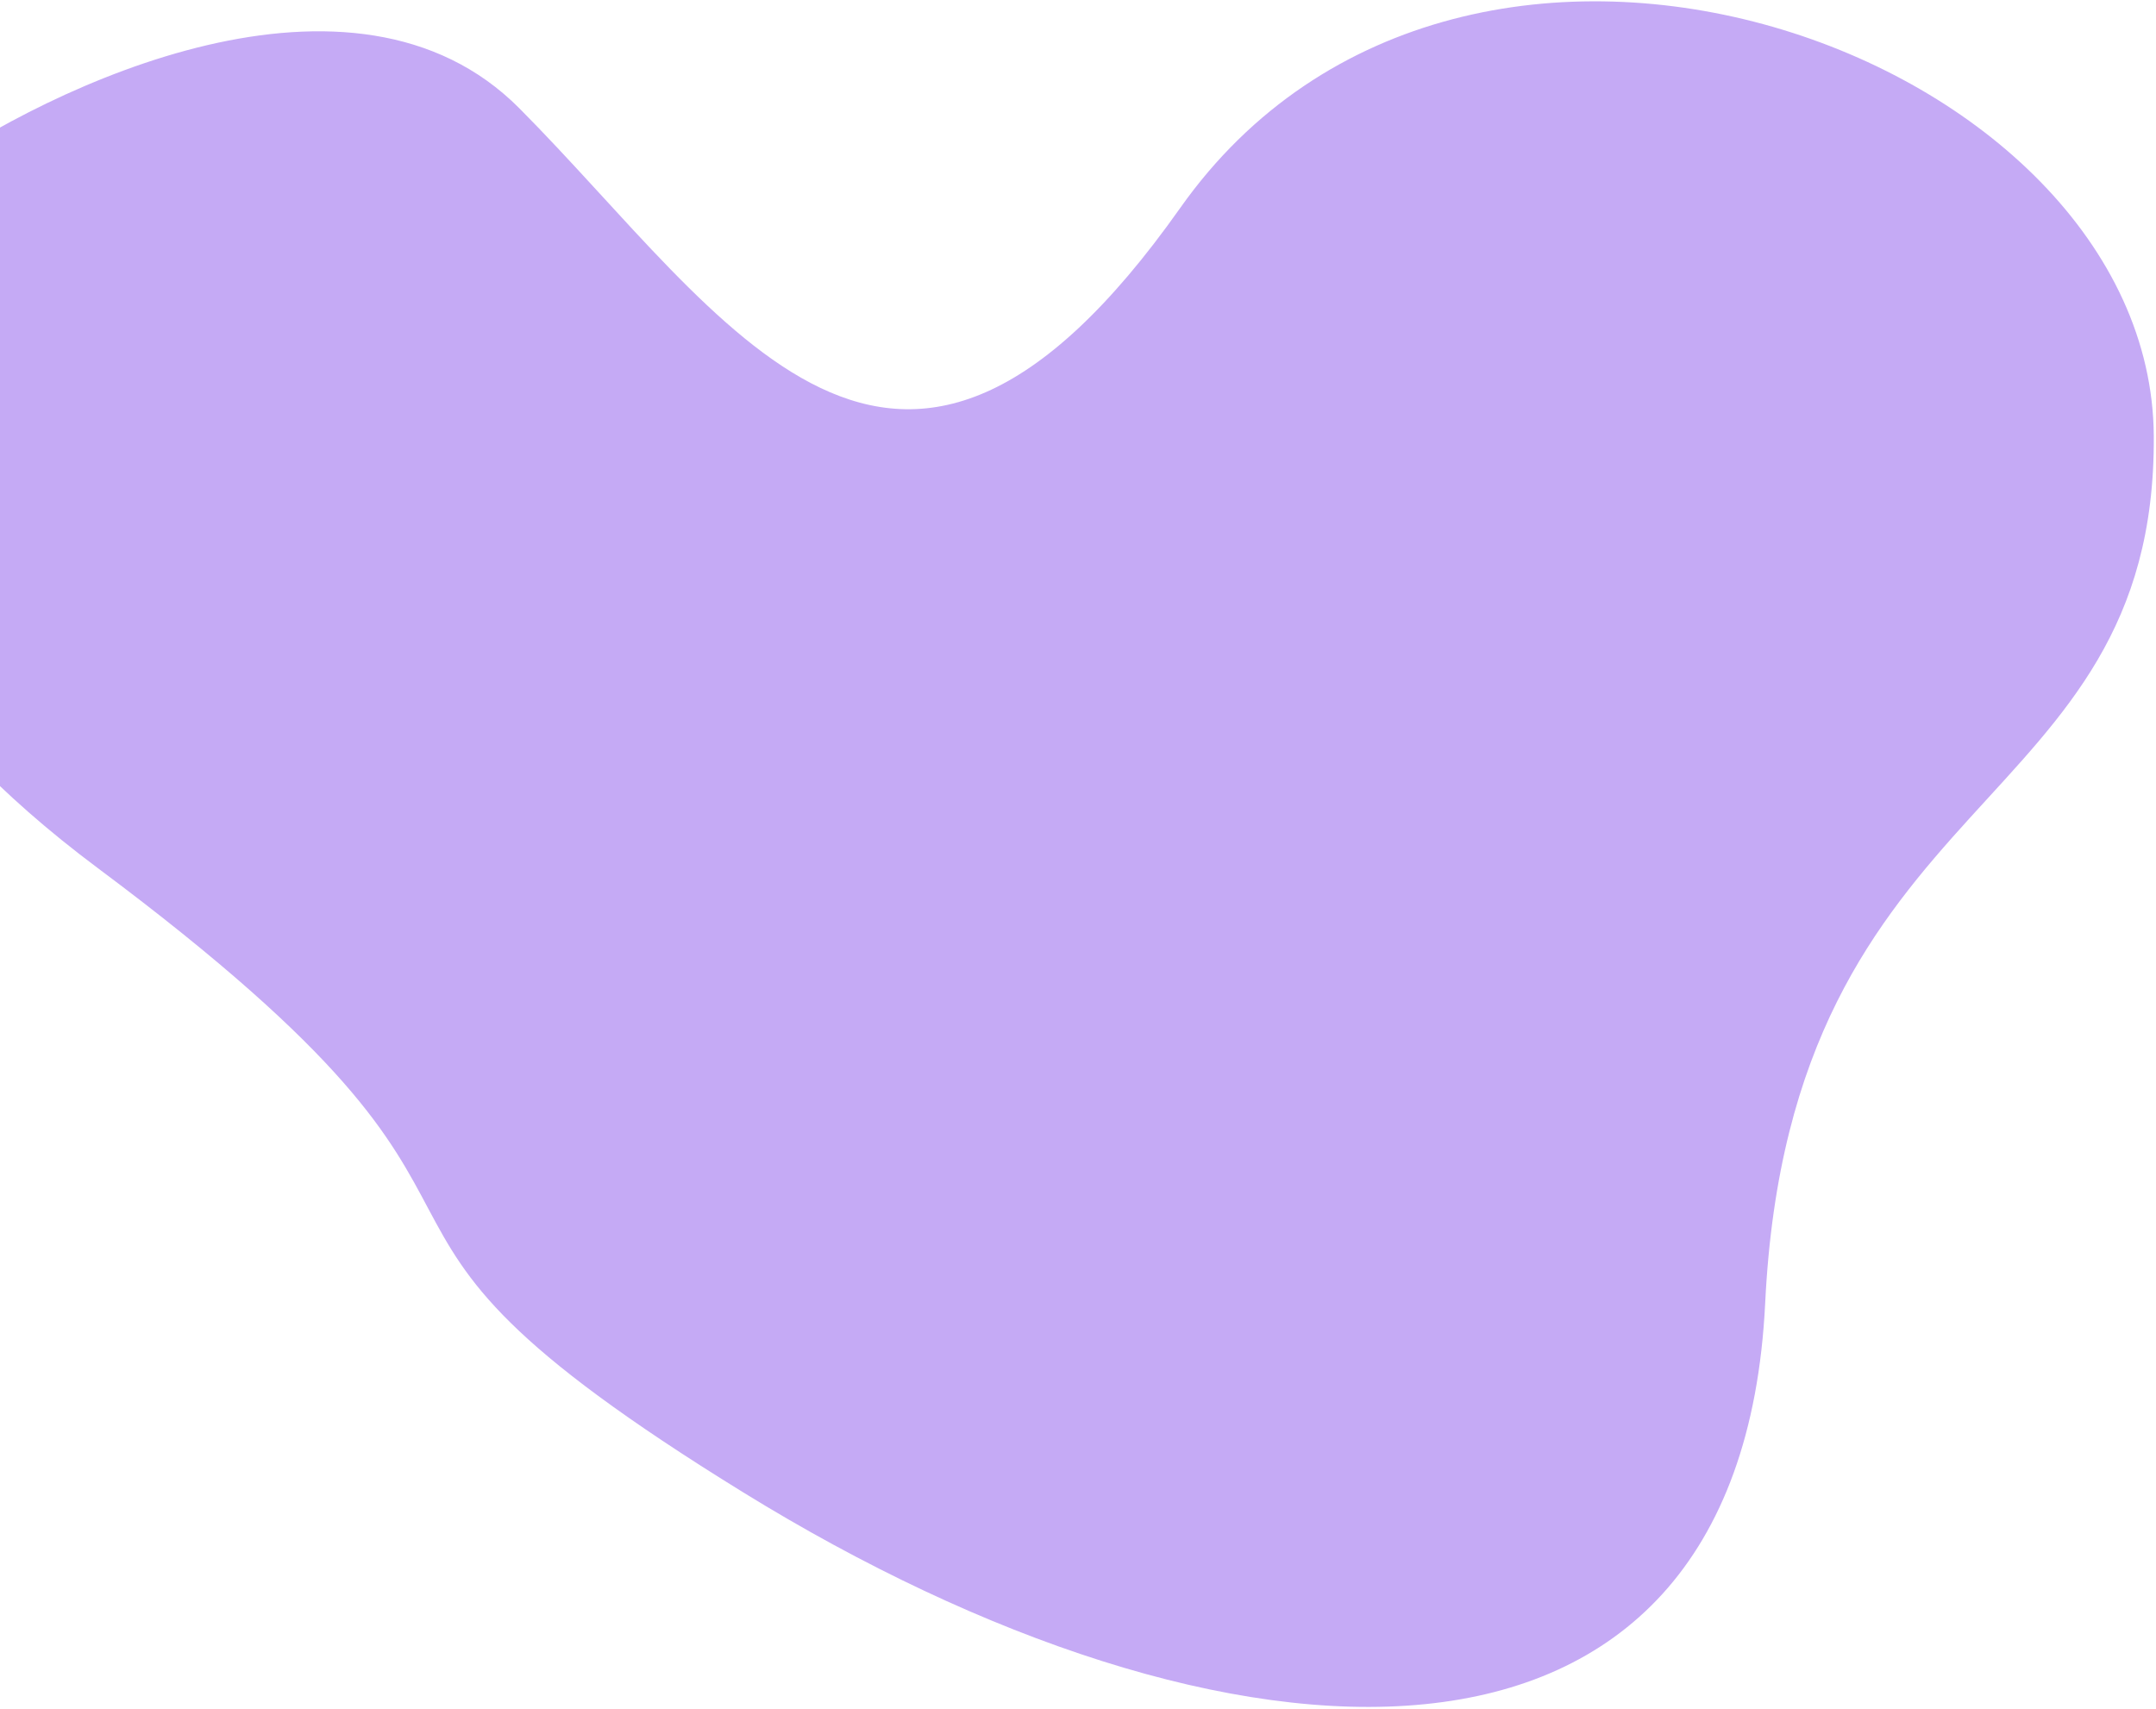 <svg width="830" height="658" viewBox="0 0 830 658" fill="none" xmlns="http://www.w3.org/2000/svg">
<path d="M37.673 334.267C-117.109 218.73 -71.964 108.515 -30.044 67.849C20.011 32.365 136.087 -22.539 199.953 41.716C279.785 122.035 344.45 235.705 454.361 80.057C564.272 -75.591 828.294 20.59 829.149 167.966C830.003 315.342 689.347 301.221 679.544 501.74C669.742 702.259 471.133 688.709 286.197 574.663C101.261 460.618 231.152 478.688 37.673 334.267Z" fill="#C5AAF5"/>
</svg>

